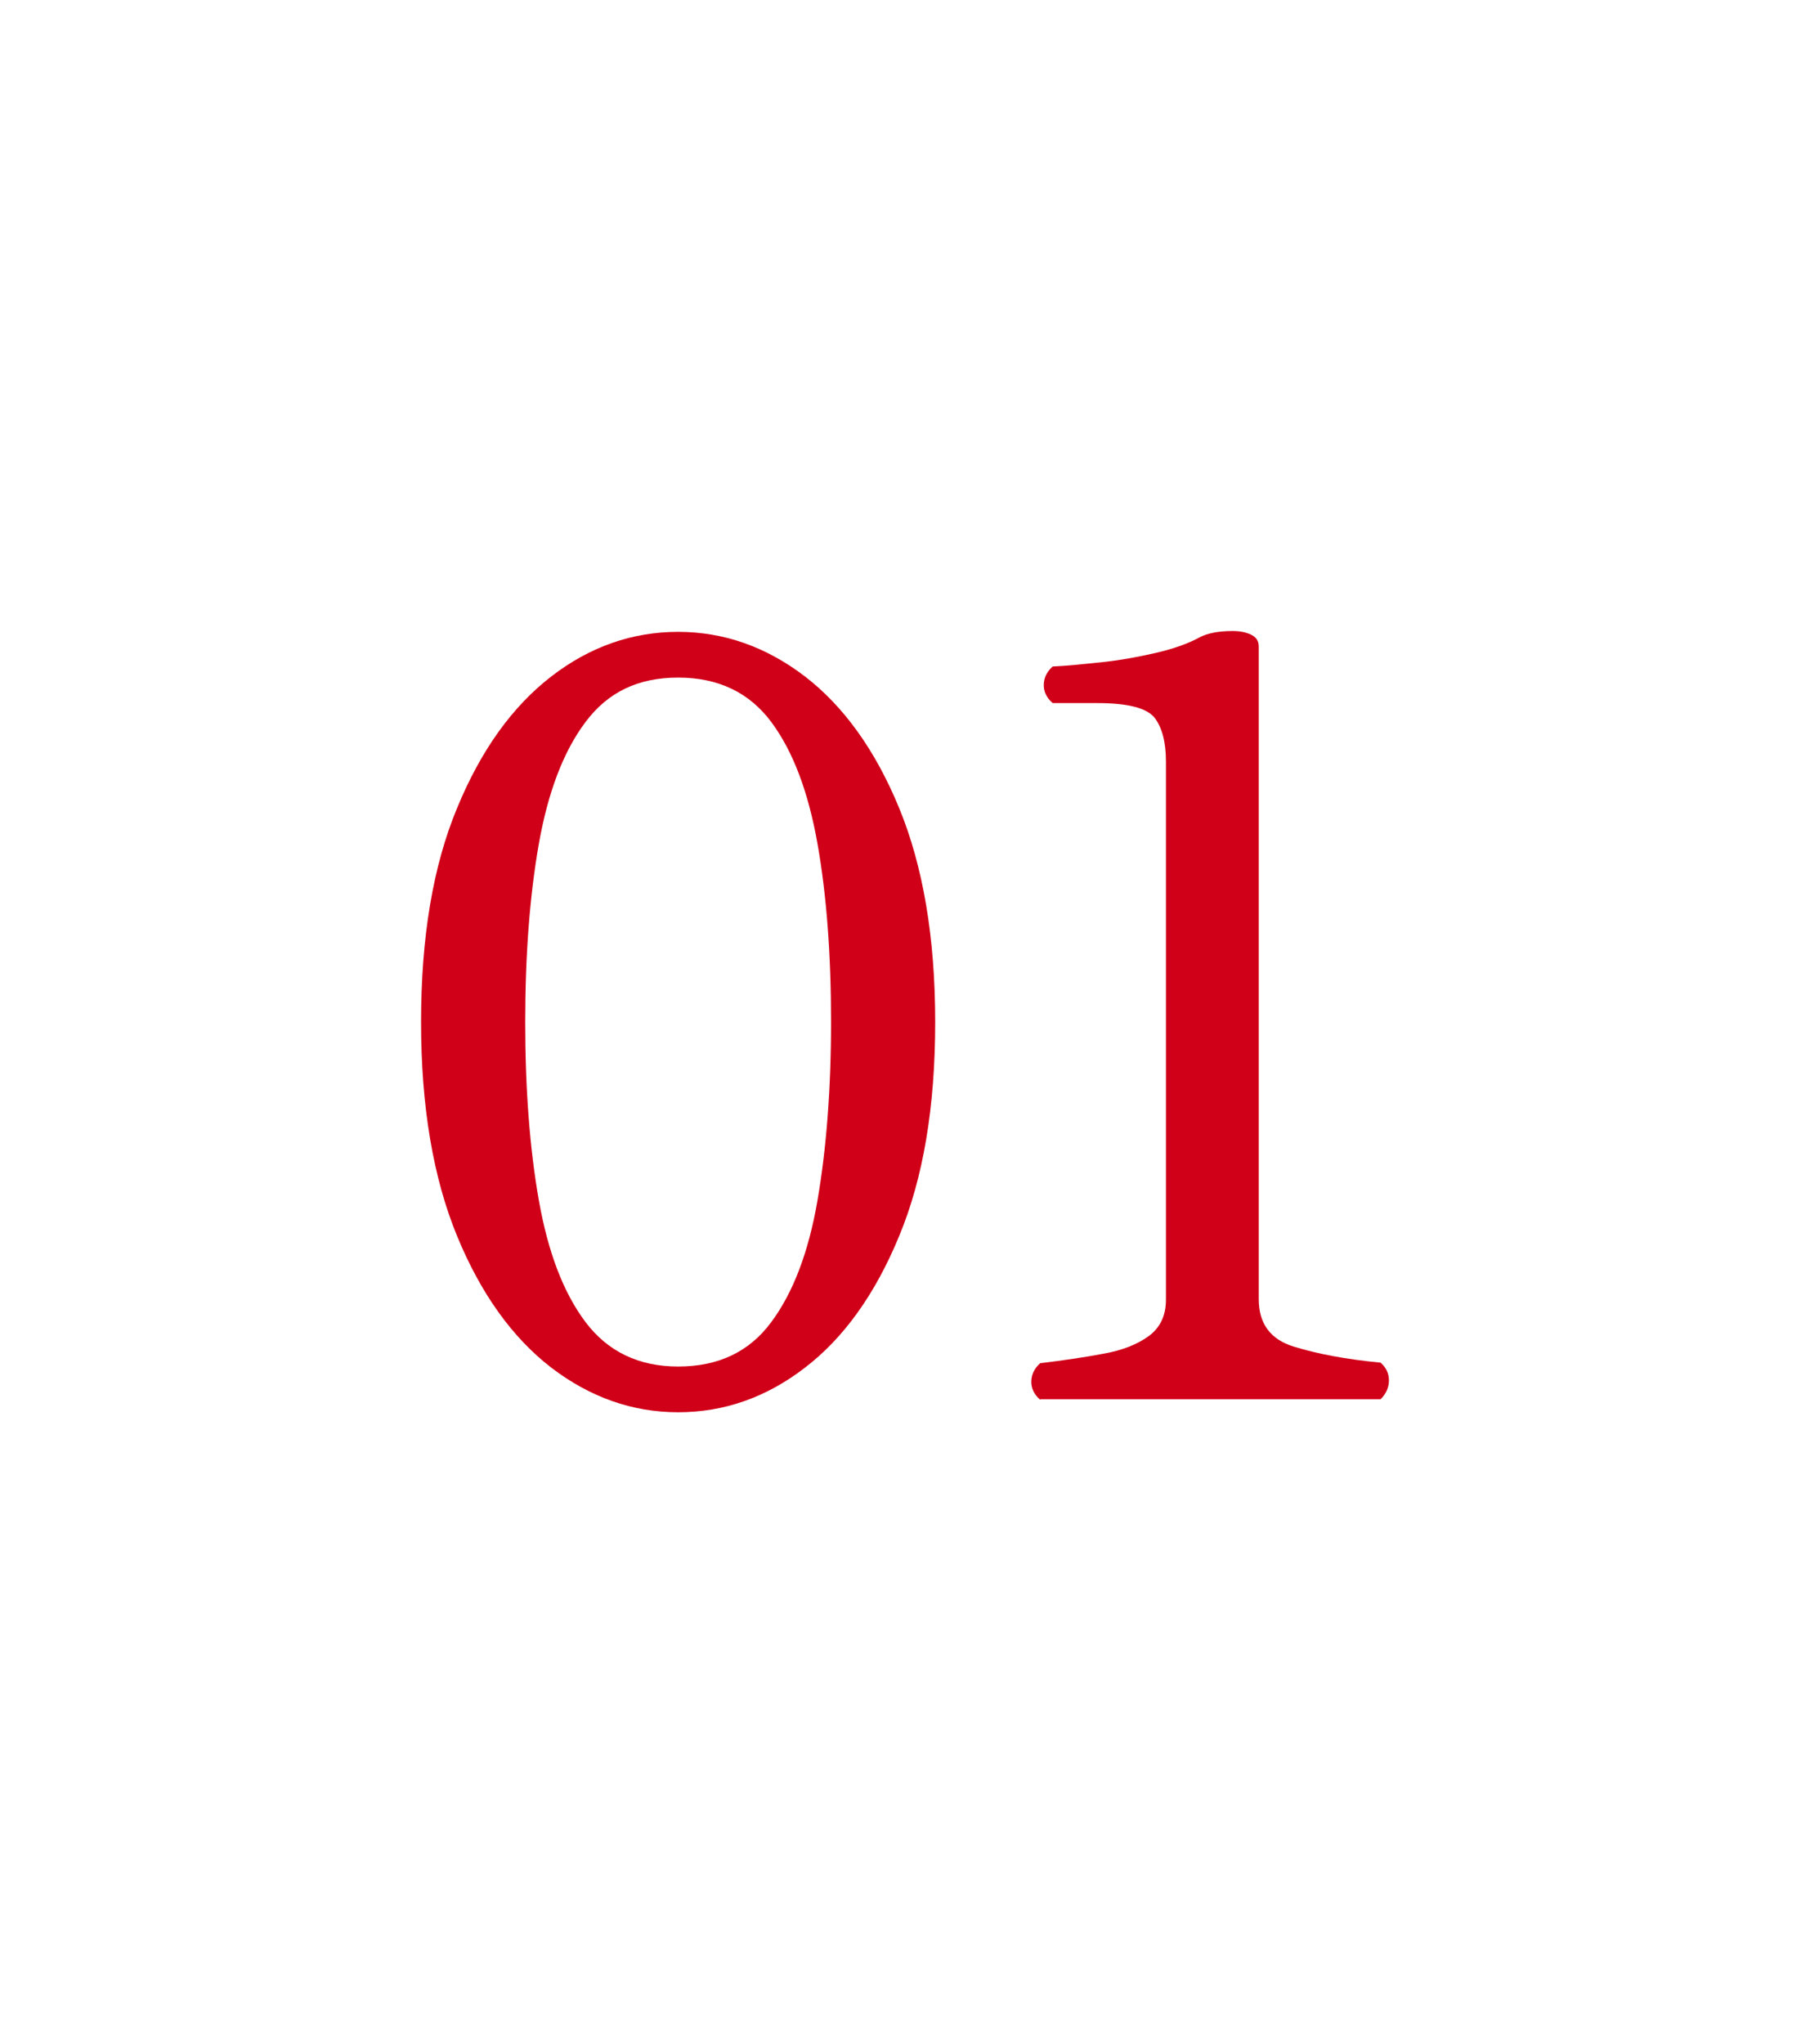 <?xml version="1.0" encoding="UTF-8"?>
<svg id="_レイヤー_2" data-name="レイヤー 2" xmlns="http://www.w3.org/2000/svg" viewBox="0 0 65.34 73.75">
  <defs>
    <style>
      .cls-1 {
        fill: #d10019;
      }

      .cls-2 {
        fill: #fff;
      }
    </style>
  </defs>
  <g id="_レイヤー_1-2" data-name="レイヤー 1">
    <g>
      <rect class="cls-2" width="65.34" height="73.75"/>
      <g>
        <path class="cls-1" d="M24.48,50.96c-1.65,0-3.18-.54-4.58-1.61-1.4-1.08-2.54-2.66-3.4-4.75-.86-2.09-1.3-4.66-1.3-7.72s.43-5.63,1.3-7.72c.86-2.09,2-3.67,3.4-4.75,1.4-1.08,2.93-1.61,4.58-1.61s3.18.54,4.58,1.61c1.4,1.08,2.54,2.66,3.4,4.75.86,2.09,1.3,4.66,1.3,7.72s-.43,5.63-1.3,7.72c-.86,2.09-2,3.68-3.4,4.75-1.4,1.08-2.93,1.61-4.58,1.61ZM24.48,49.31c1.45,0,2.57-.53,3.36-1.6.79-1.06,1.35-2.53,1.67-4.39.32-1.86.49-4.01.49-6.44s-.16-4.58-.49-6.44c-.33-1.86-.88-3.33-1.67-4.39-.79-1.06-1.91-1.6-3.36-1.6s-2.54.53-3.34,1.6c-.8,1.06-1.36,2.54-1.69,4.41-.33,1.88-.49,4.02-.49,6.42s.16,4.54.49,6.42c.33,1.88.89,3.35,1.69,4.41.8,1.06,1.92,1.6,3.34,1.6Z"/>
        <path class="cls-1" d="M37.55,50.51c-.23-.2-.33-.43-.32-.68.01-.25.12-.46.32-.64.83-.1,1.58-.21,2.27-.34.69-.12,1.24-.34,1.65-.64s.62-.74.62-1.31v-19.42c0-.7-.14-1.23-.41-1.58-.28-.35-.96-.53-2.07-.53h-1.61c-.23-.2-.33-.43-.32-.68.01-.25.12-.46.32-.64.48-.02,1.05-.08,1.73-.15.68-.07,1.34-.19,1.99-.34.65-.15,1.18-.34,1.58-.56.28-.15.68-.23,1.2-.23.25,0,.47.04.66.13.19.09.28.23.28.43v23.55c0,.88.42,1.45,1.26,1.71s1.88.46,3.14.58c.2.18.3.39.3.64s-.1.48-.3.68h-12.28Z"/>
      </g>
    </g>
  </g>
</svg>